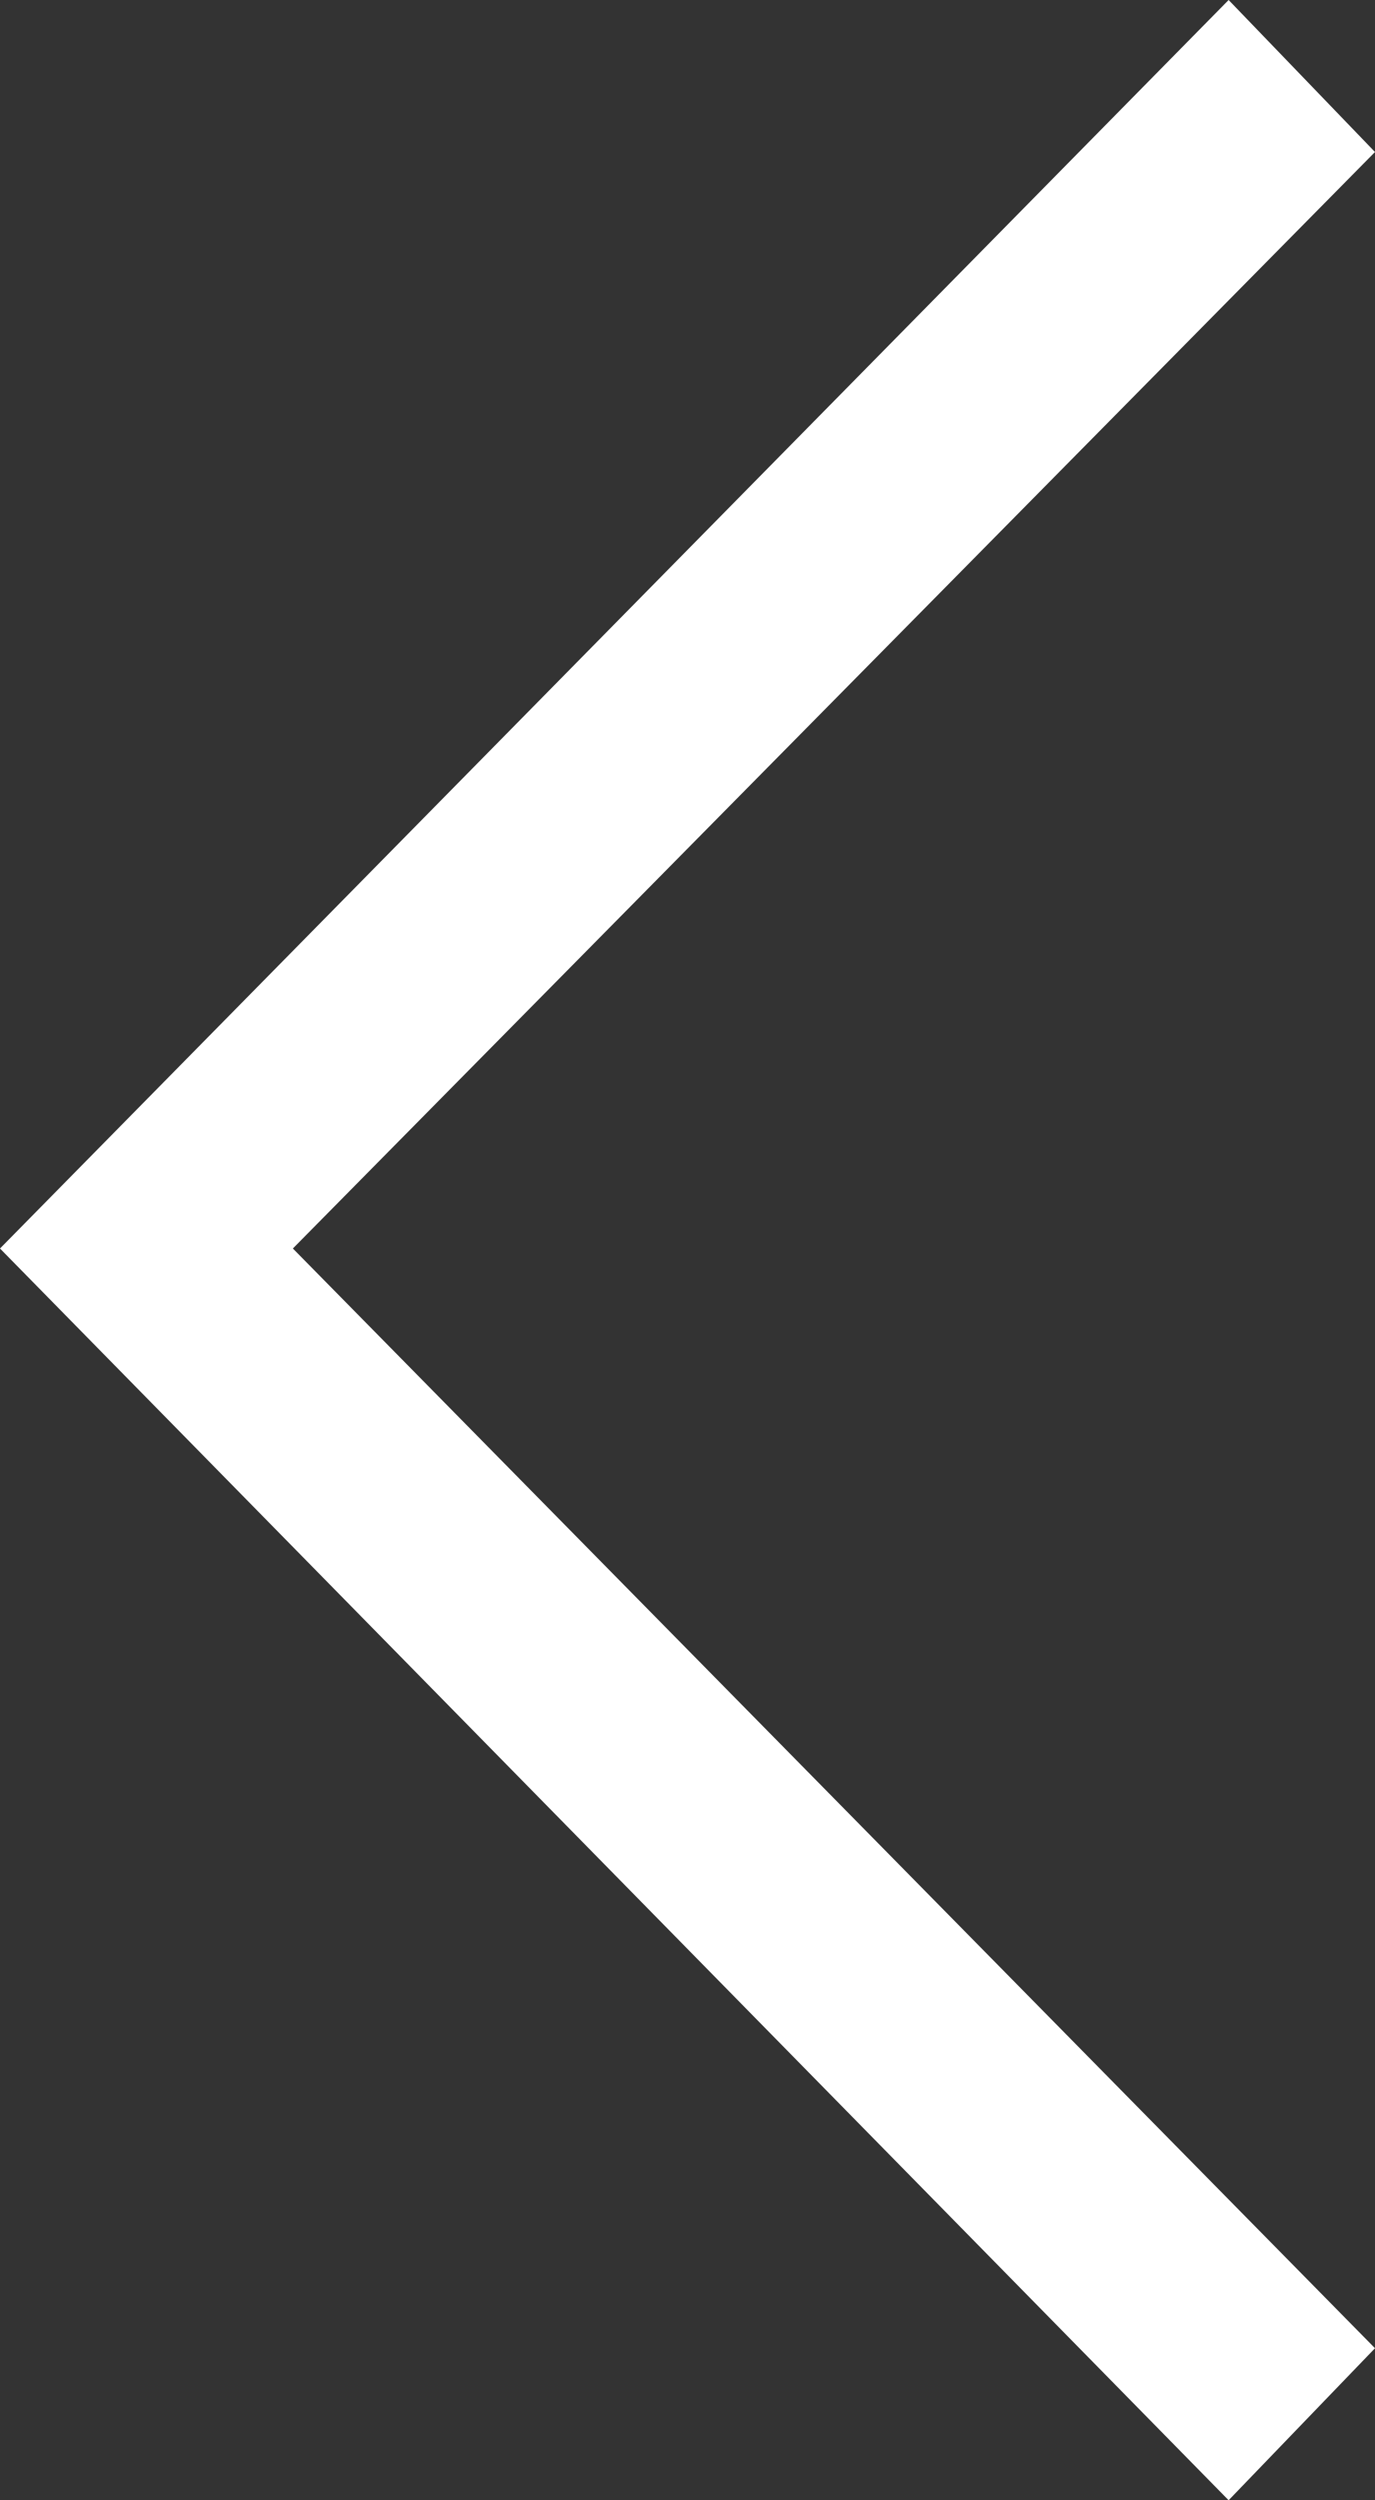 <svg width="11" height="20" viewBox="0 0 11 20" fill="none" xmlns="http://www.w3.org/2000/svg">
<rect x="0" y="0" width="11" height="20" fill="#333333" stroke="none"/>
<path d="M9.829 20L11 18.784L2.343 9.987L11 1.216L9.829 0L9.53674e-07 9.987L9.829 20Z" fill="white"/>
</svg>
